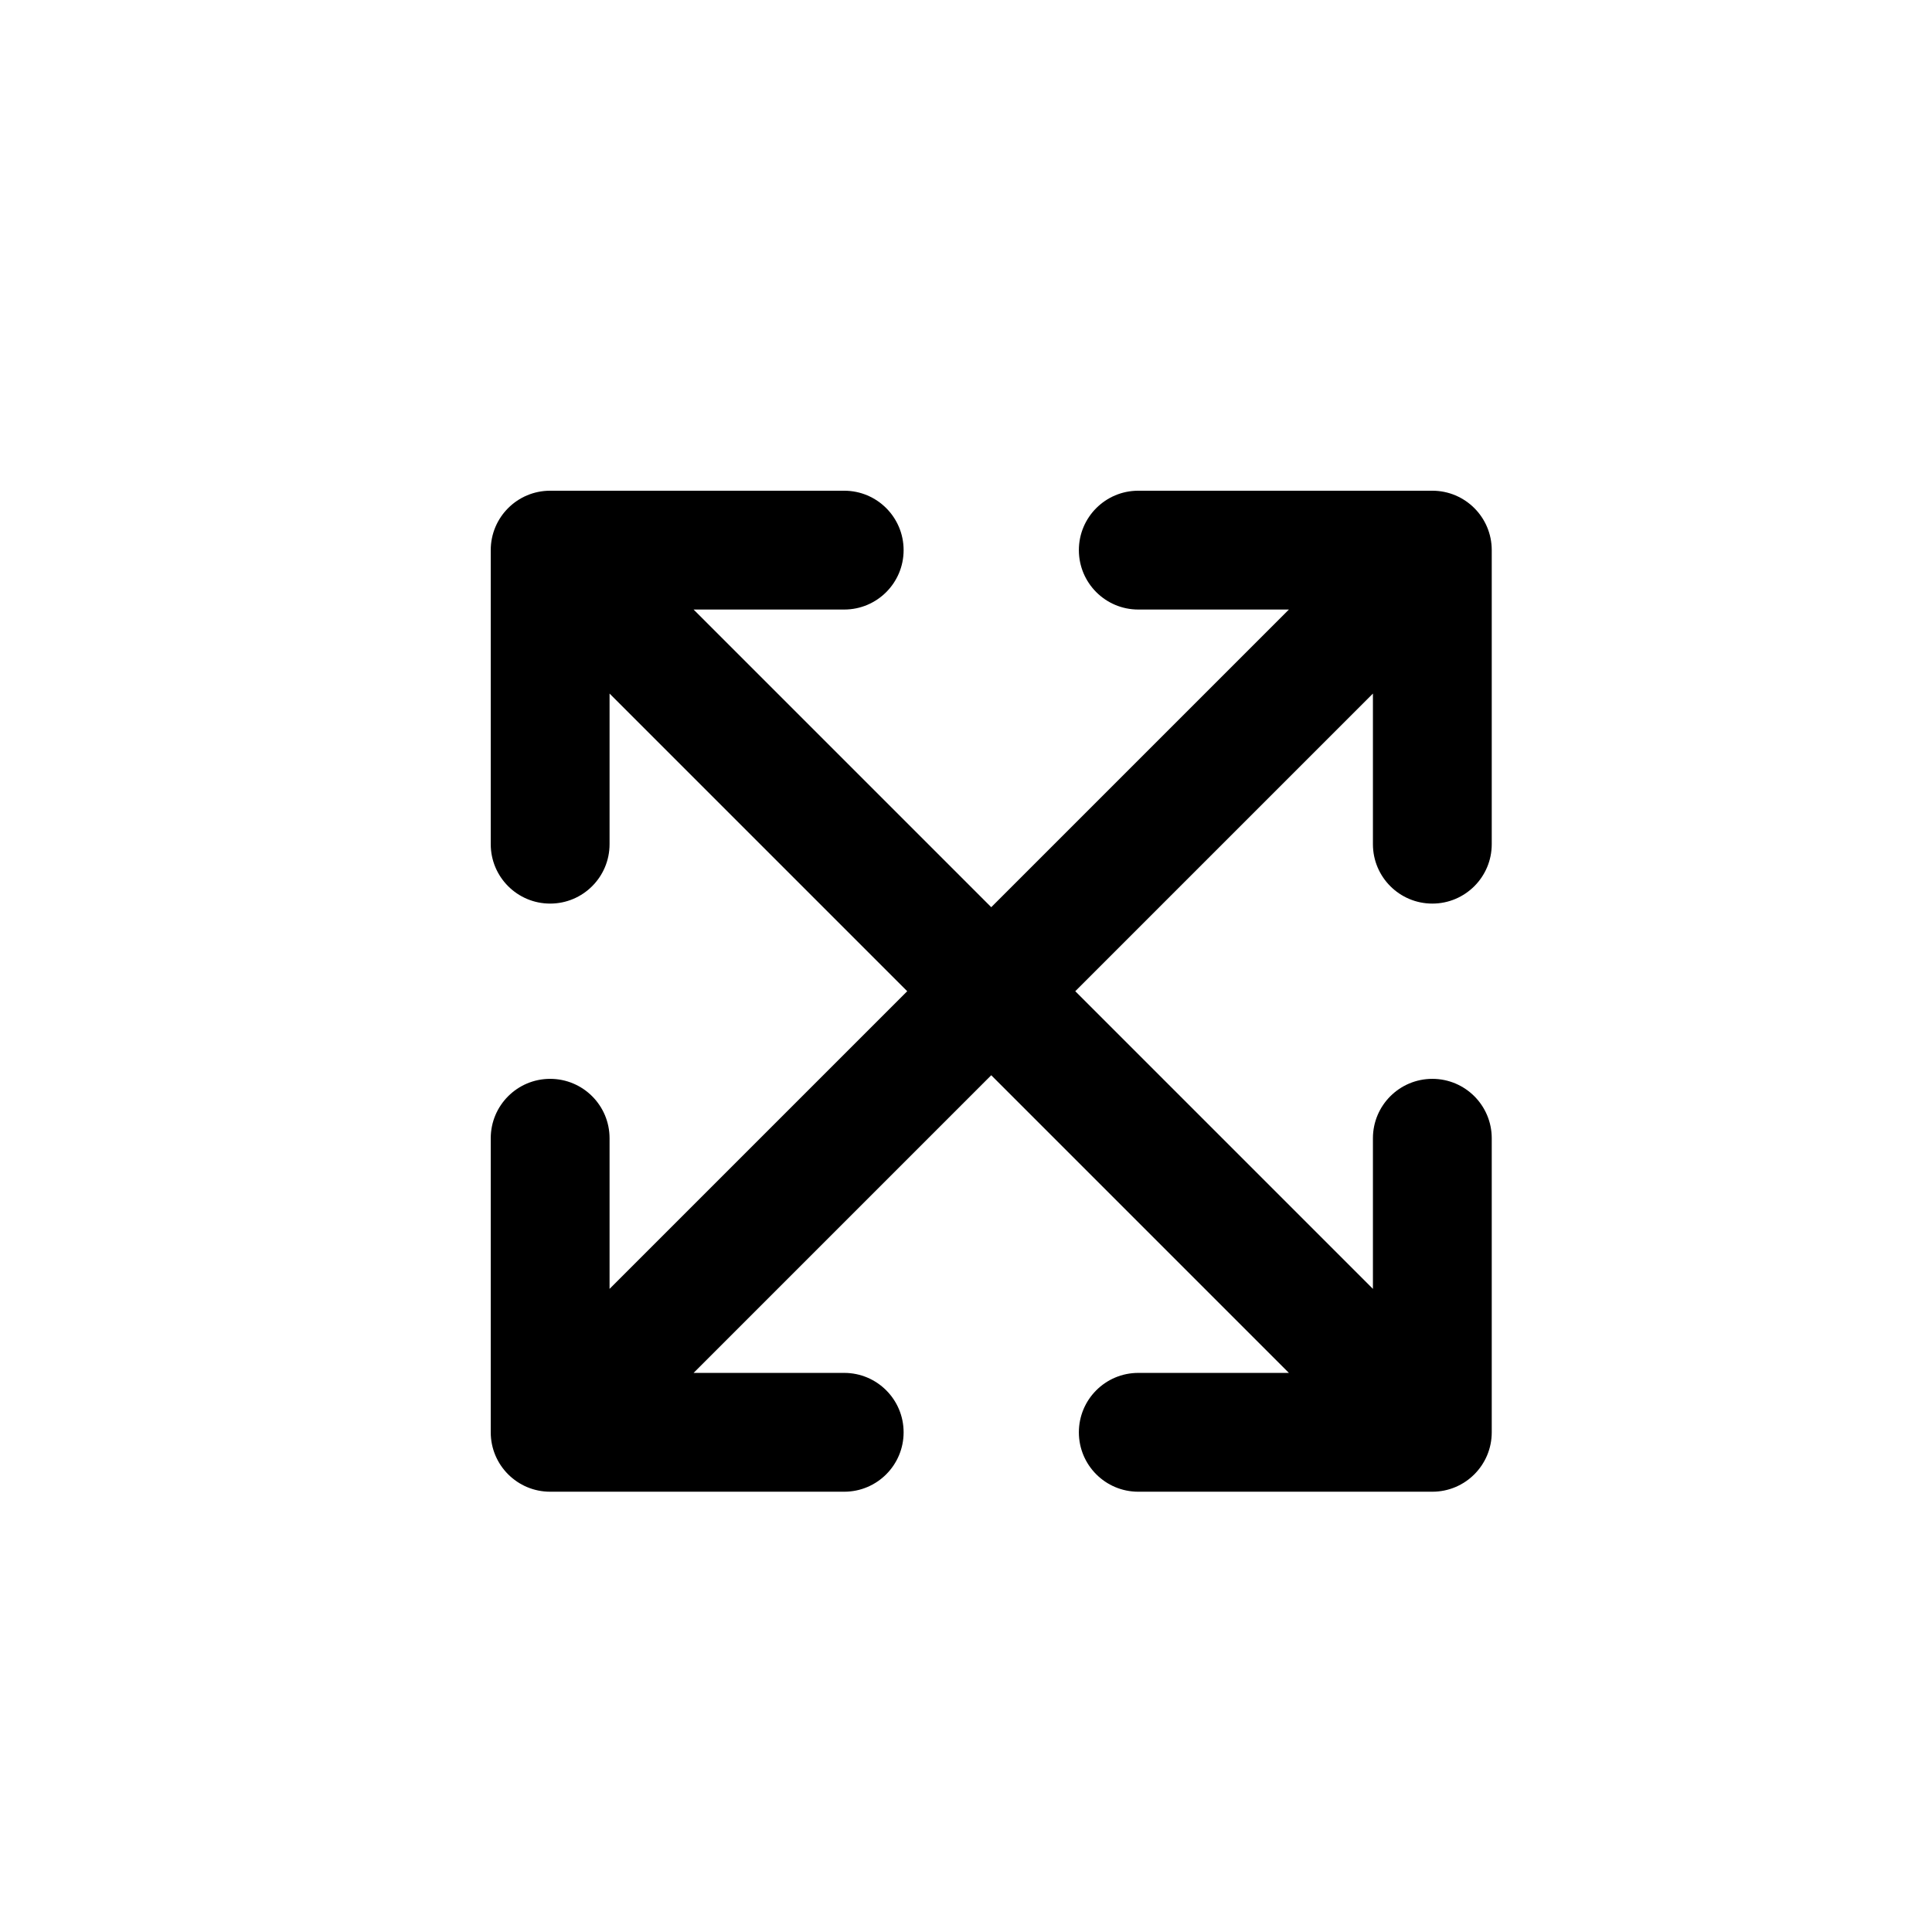 <?xml version="1.0" encoding="UTF-8"?>
<!-- Uploaded to: ICON Repo, www.svgrepo.com, Generator: ICON Repo Mixer Tools -->
<svg fill="#000000" width="800px" height="800px" version="1.1" viewBox="144 144 512 512" xmlns="http://www.w3.org/2000/svg">
 <path d="m305.54 327.8v39.918c0 8.695-7.051 15.742-15.746 15.742-8.695 0-15.742-7.047-15.742-15.742v-77.93c0-8.695 7.047-15.742 15.742-15.742h77.93c8.695 0 15.742 7.047 15.742 15.742 0 8.695-7.047 15.746-15.742 15.746h-39.918l78.883 78.883 78.883-78.883h-39.918c-8.695 0-15.742-7.051-15.742-15.746 0-8.695 7.047-15.742 15.742-15.742h77.93c8.695 0 15.742 7.047 15.742 15.742v77.93c0 8.695-7.047 15.742-15.742 15.742s-15.746-7.047-15.746-15.742v-39.918l-78.883 78.883 78.883 78.883v-39.918c0-8.695 7.051-15.742 15.746-15.742s15.742 7.047 15.742 15.742v77.93c0 8.695-7.047 15.742-15.742 15.742h-77.93c-8.695 0-15.742-7.047-15.742-15.742s7.047-15.746 15.742-15.746h39.918l-78.883-78.883-78.883 78.883h39.918c8.695 0 15.742 7.051 15.742 15.746s-7.047 15.742-15.742 15.742h-77.93c-8.695 0-15.742-7.047-15.742-15.742v-77.93c0-8.695 7.047-15.742 15.742-15.742 8.695 0 15.746 7.047 15.746 15.742v39.918l78.883-78.883z" fill-rule="evenodd"/>
</svg>